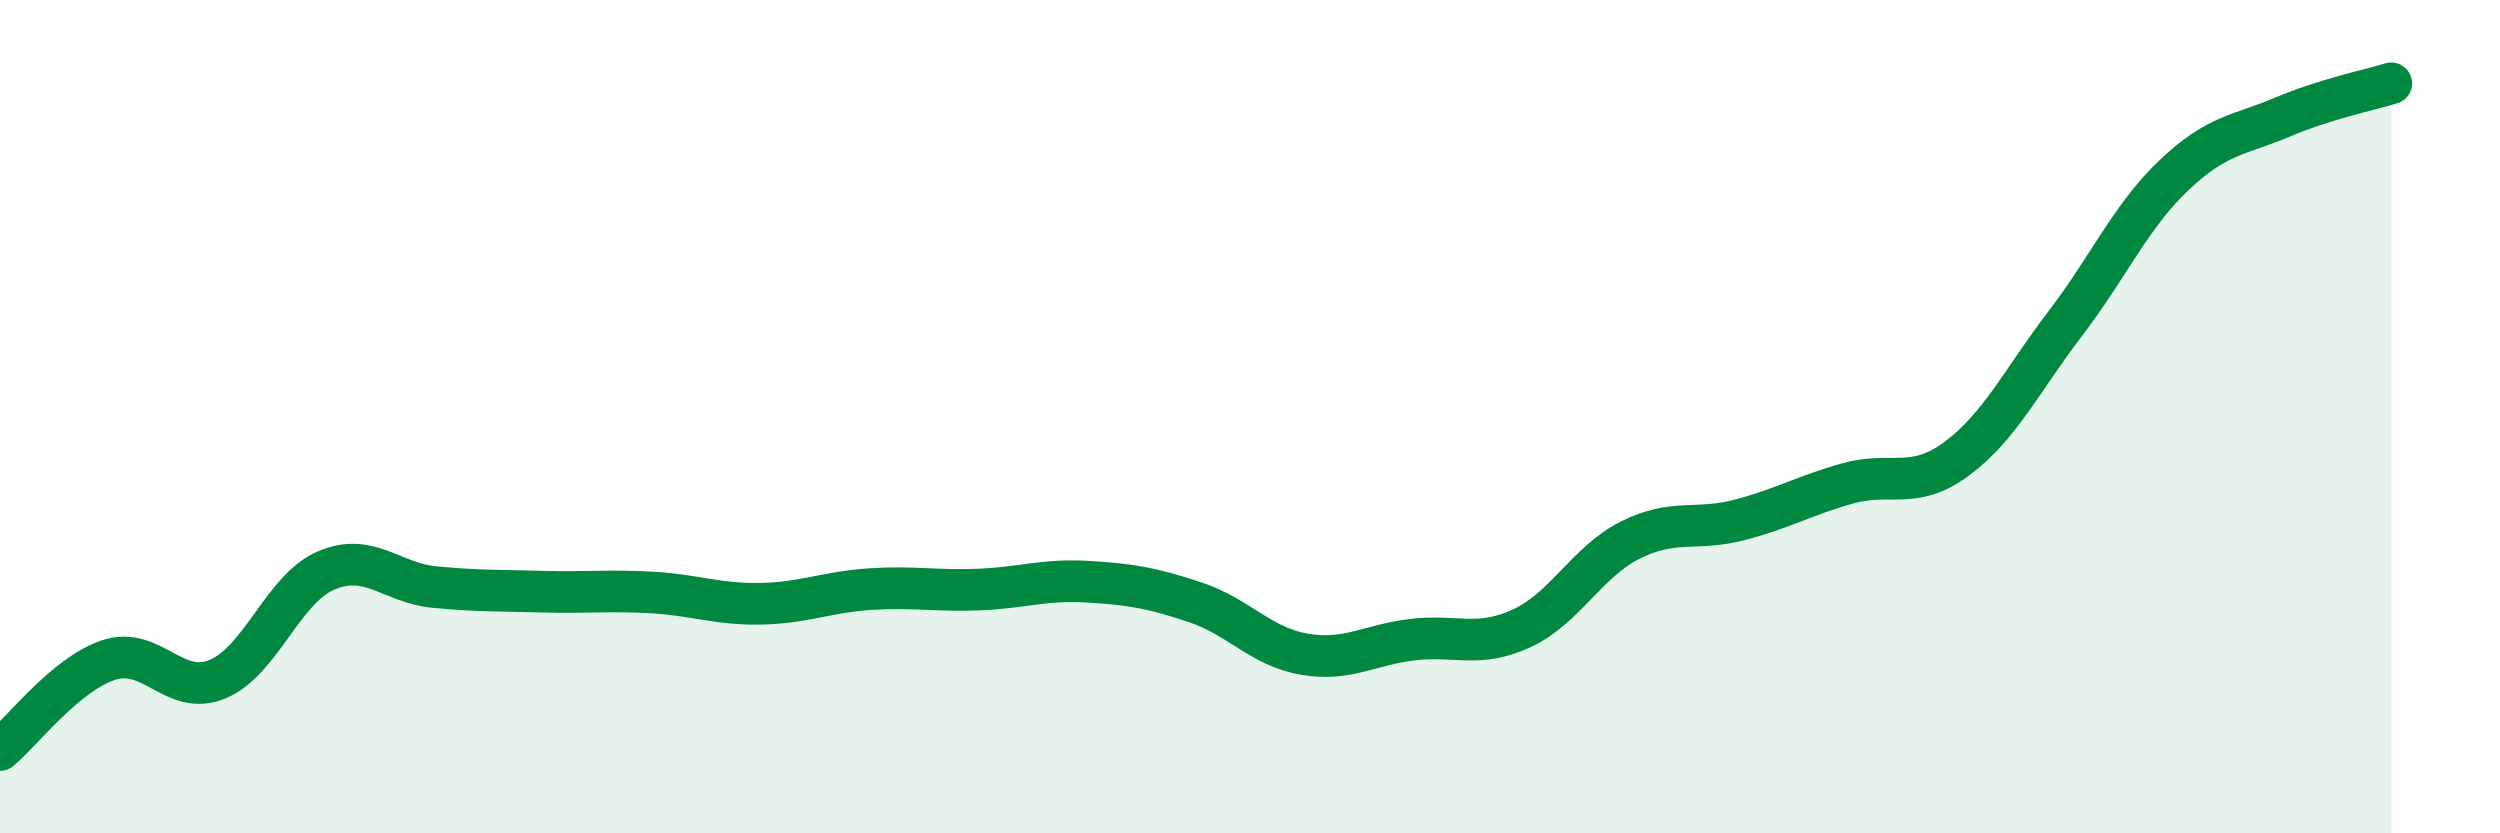 
    <svg width="60" height="20" viewBox="0 0 60 20" xmlns="http://www.w3.org/2000/svg">
      <path
        d="M 0,18 C 0.52,17.57 1.57,16.18 2.61,15.84 C 3.65,15.5 4.18,16.73 5.22,16.3 C 6.26,15.87 6.79,14.13 7.83,13.69 C 8.87,13.25 9.39,13.99 10.43,14.09 C 11.47,14.19 12,14.17 13.04,14.2 C 14.08,14.23 14.61,14.16 15.65,14.22 C 16.69,14.28 17.22,14.51 18.26,14.49 C 19.3,14.47 19.83,14.21 20.87,14.14 C 21.91,14.07 22.44,14.19 23.48,14.15 C 24.52,14.11 25.05,13.9 26.09,13.96 C 27.13,14.02 27.66,14.11 28.7,14.46 C 29.74,14.81 30.26,15.52 31.3,15.7 C 32.34,15.88 32.87,15.47 33.91,15.35 C 34.95,15.23 35.48,15.56 36.52,15.08 C 37.56,14.6 38.09,13.48 39.13,12.96 C 40.17,12.44 40.7,12.75 41.74,12.48 C 42.78,12.21 43.31,11.89 44.35,11.6 C 45.39,11.31 45.92,11.78 46.96,11.01 C 48,10.24 48.53,9.12 49.57,7.76 C 50.61,6.4 51.13,5.2 52.17,4.21 C 53.21,3.22 53.74,3.25 54.78,2.81 C 55.82,2.37 56.87,2.16 57.39,2L57.39 20L0 20Z"
        fill="#008740"
        opacity="0.1"
        stroke-linecap="round"
        stroke-linejoin="round"
      />
      <path
        d="M 0,18 C 0.52,17.57 1.57,16.18 2.61,15.84 C 3.65,15.5 4.18,16.73 5.22,16.3 C 6.26,15.87 6.79,14.13 7.83,13.69 C 8.87,13.25 9.39,13.99 10.43,14.09 C 11.47,14.19 12,14.17 13.04,14.2 C 14.08,14.23 14.61,14.16 15.65,14.22 C 16.69,14.28 17.22,14.51 18.26,14.49 C 19.3,14.47 19.83,14.21 20.87,14.14 C 21.91,14.07 22.44,14.19 23.48,14.15 C 24.52,14.11 25.05,13.9 26.09,13.96 C 27.13,14.02 27.66,14.11 28.7,14.46 C 29.74,14.81 30.26,15.52 31.3,15.7 C 32.34,15.88 32.87,15.47 33.91,15.35 C 34.95,15.23 35.48,15.56 36.52,15.08 C 37.56,14.6 38.09,13.48 39.13,12.96 C 40.17,12.44 40.7,12.75 41.74,12.48 C 42.78,12.21 43.31,11.89 44.35,11.6 C 45.39,11.31 45.92,11.78 46.96,11.01 C 48,10.24 48.53,9.12 49.57,7.76 C 50.61,6.4 51.13,5.2 52.17,4.21 C 53.21,3.22 53.74,3.25 54.78,2.81 C 55.82,2.37 56.87,2.16 57.39,2"
        stroke="#008740"
        stroke-width="1"
        fill="none"
        stroke-linecap="round"
        stroke-linejoin="round"
      />
    </svg>
  